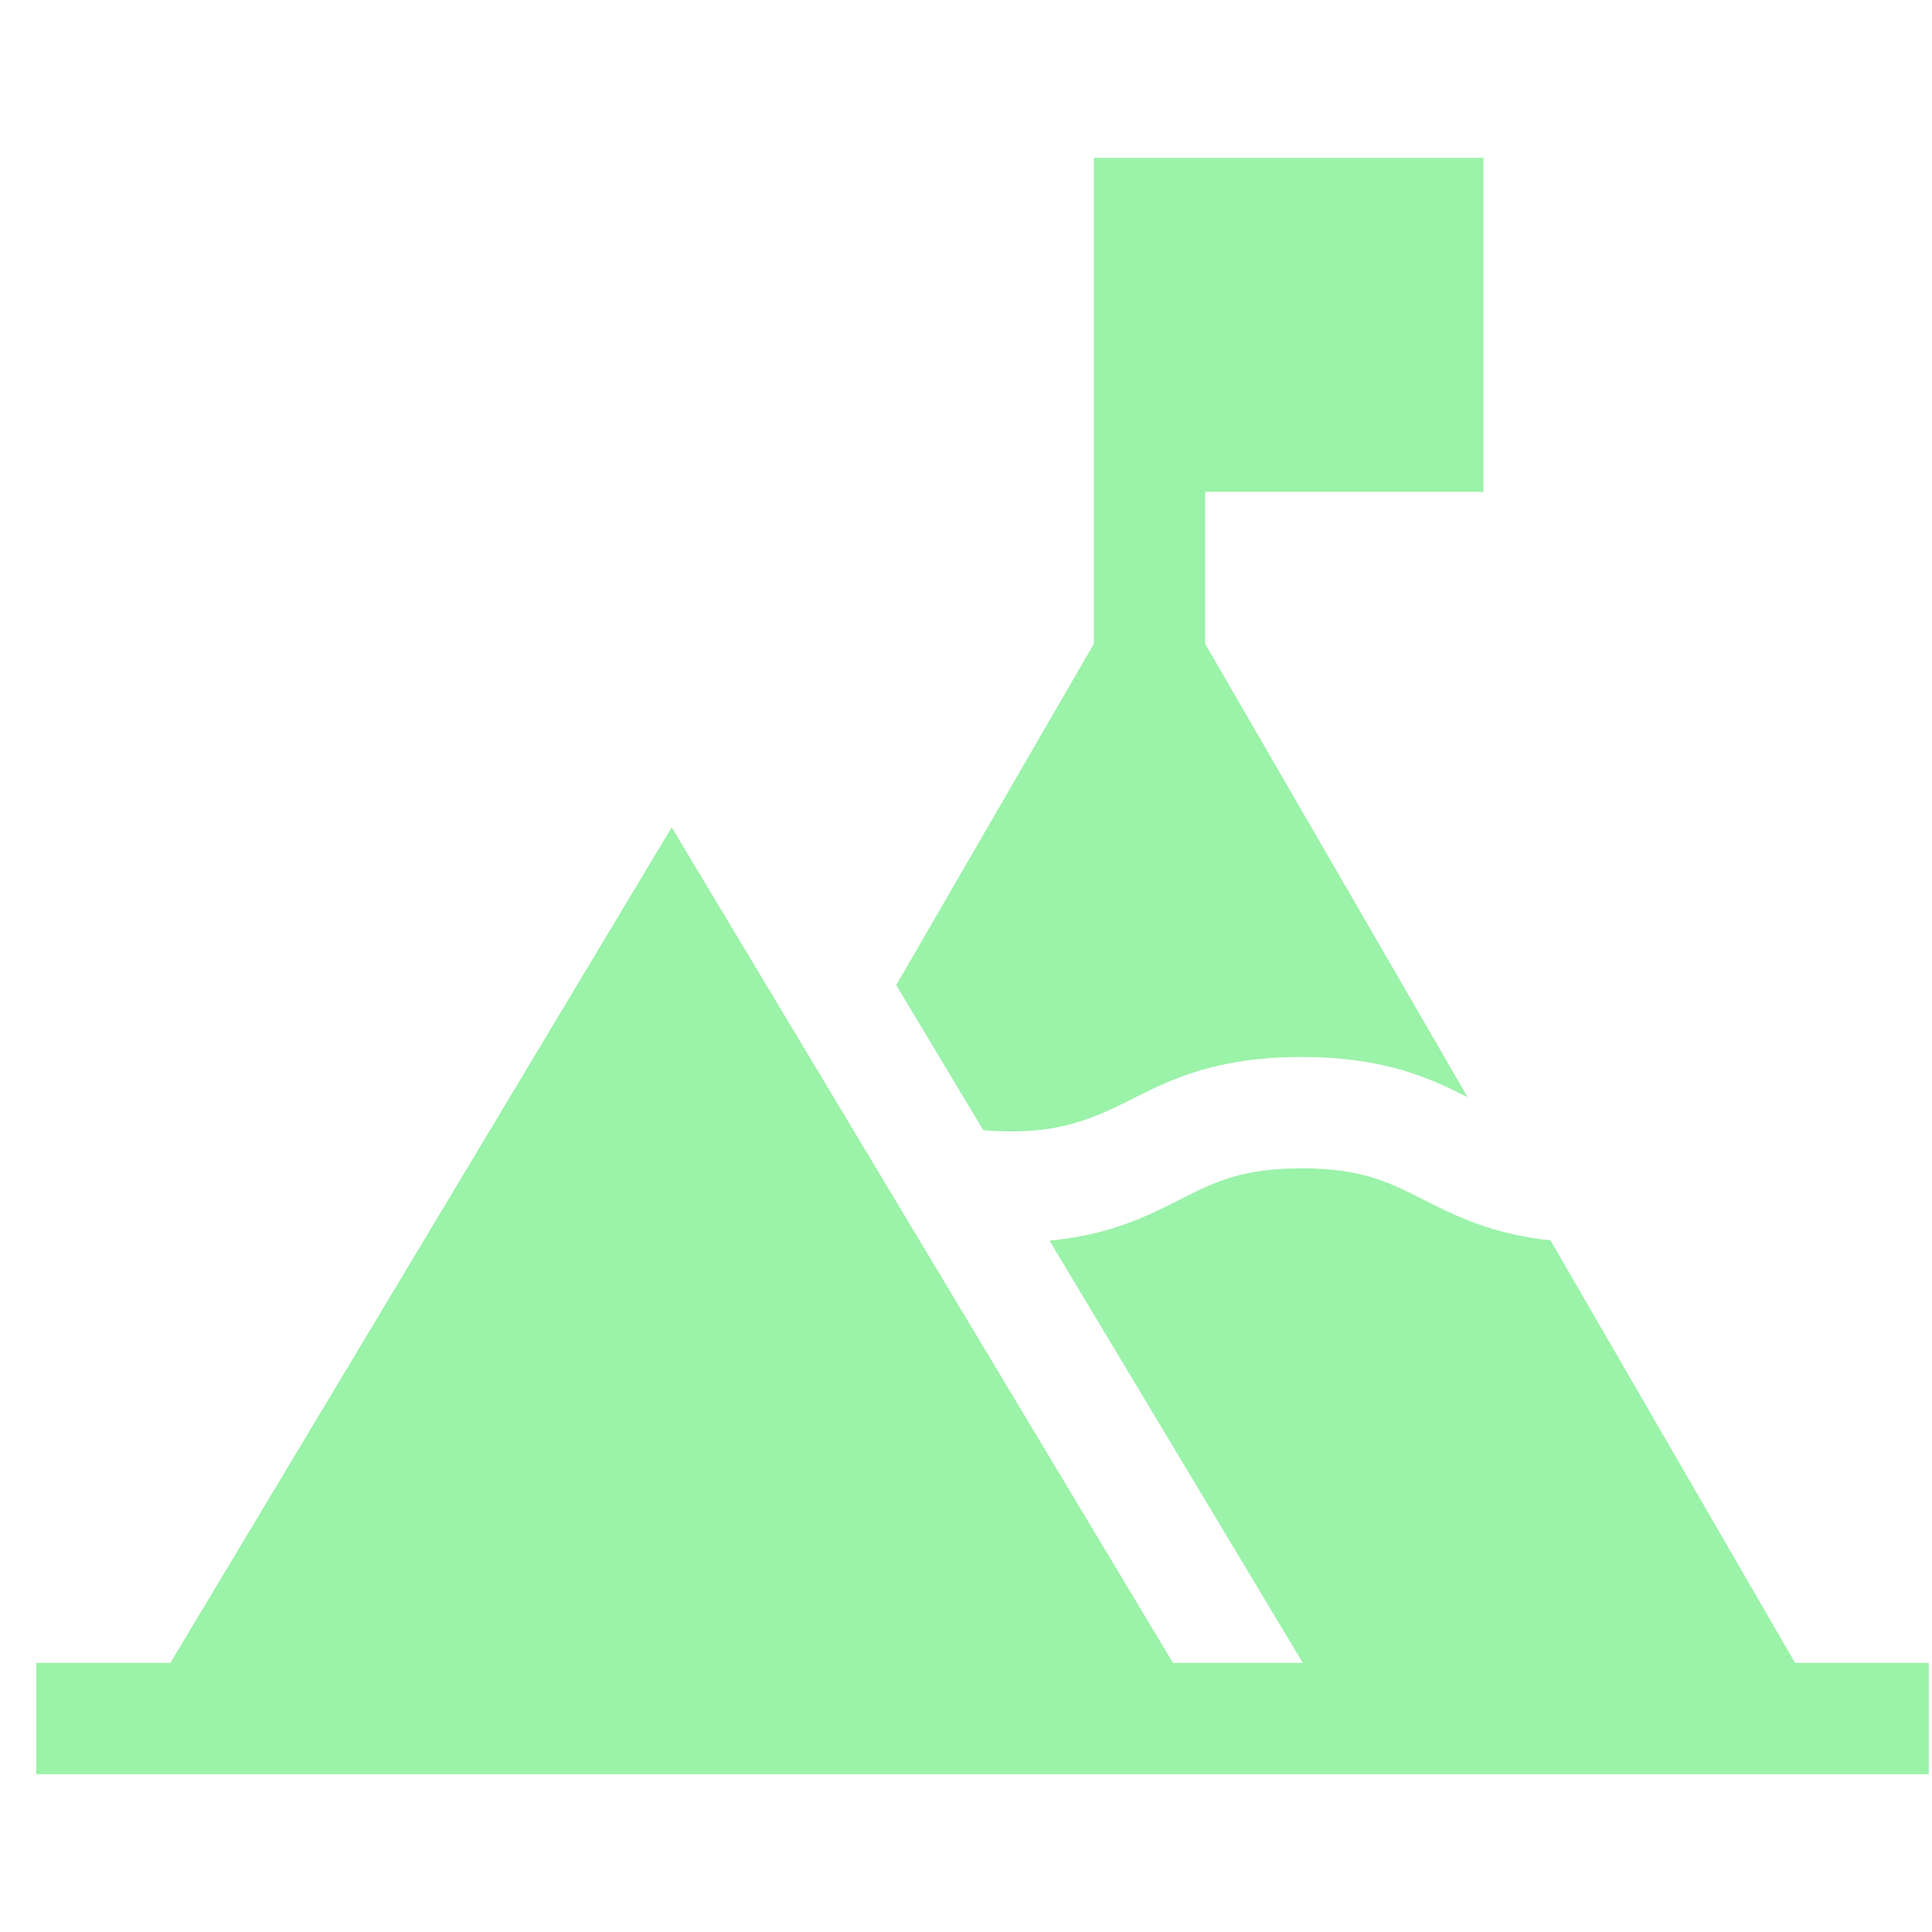<svg width="49" height="49" viewBox="0 0 49 49" fill="none" xmlns="http://www.w3.org/2000/svg">
<g clip-path="url(#clip0_719_2119)">
<path d="M45.528 42.175L39.324 31.458C37.829 31.301 36.916 30.838 36.092 30.421C35.221 29.98 34.534 29.632 33.012 29.632C31.49 29.632 30.802 29.98 29.932 30.421C29.093 30.846 28.162 31.317 26.618 31.466L33.043 42.175H29.75L17.036 20.983L4.321 42.175H0.918V44.998H48.918V42.175H45.528Z" fill="#9BF2A9"/>
<path d="M24.939 28.666C26.626 28.797 27.502 28.486 28.657 27.902C29.669 27.389 30.817 26.808 33.013 26.808C35.105 26.808 36.245 27.336 37.224 27.829L30.566 16.329V12.473H37.624V4.002H27.742V16.329L22.73 24.985L24.939 28.666Z" fill="#9BF2A9"/>
</g>
<defs>
<clipPath id="clip0_719_2119">
<rect width="48" height="48" fill="white" transform="translate(0.918 0.5)"/>
</clipPath>
</defs>
</svg>
